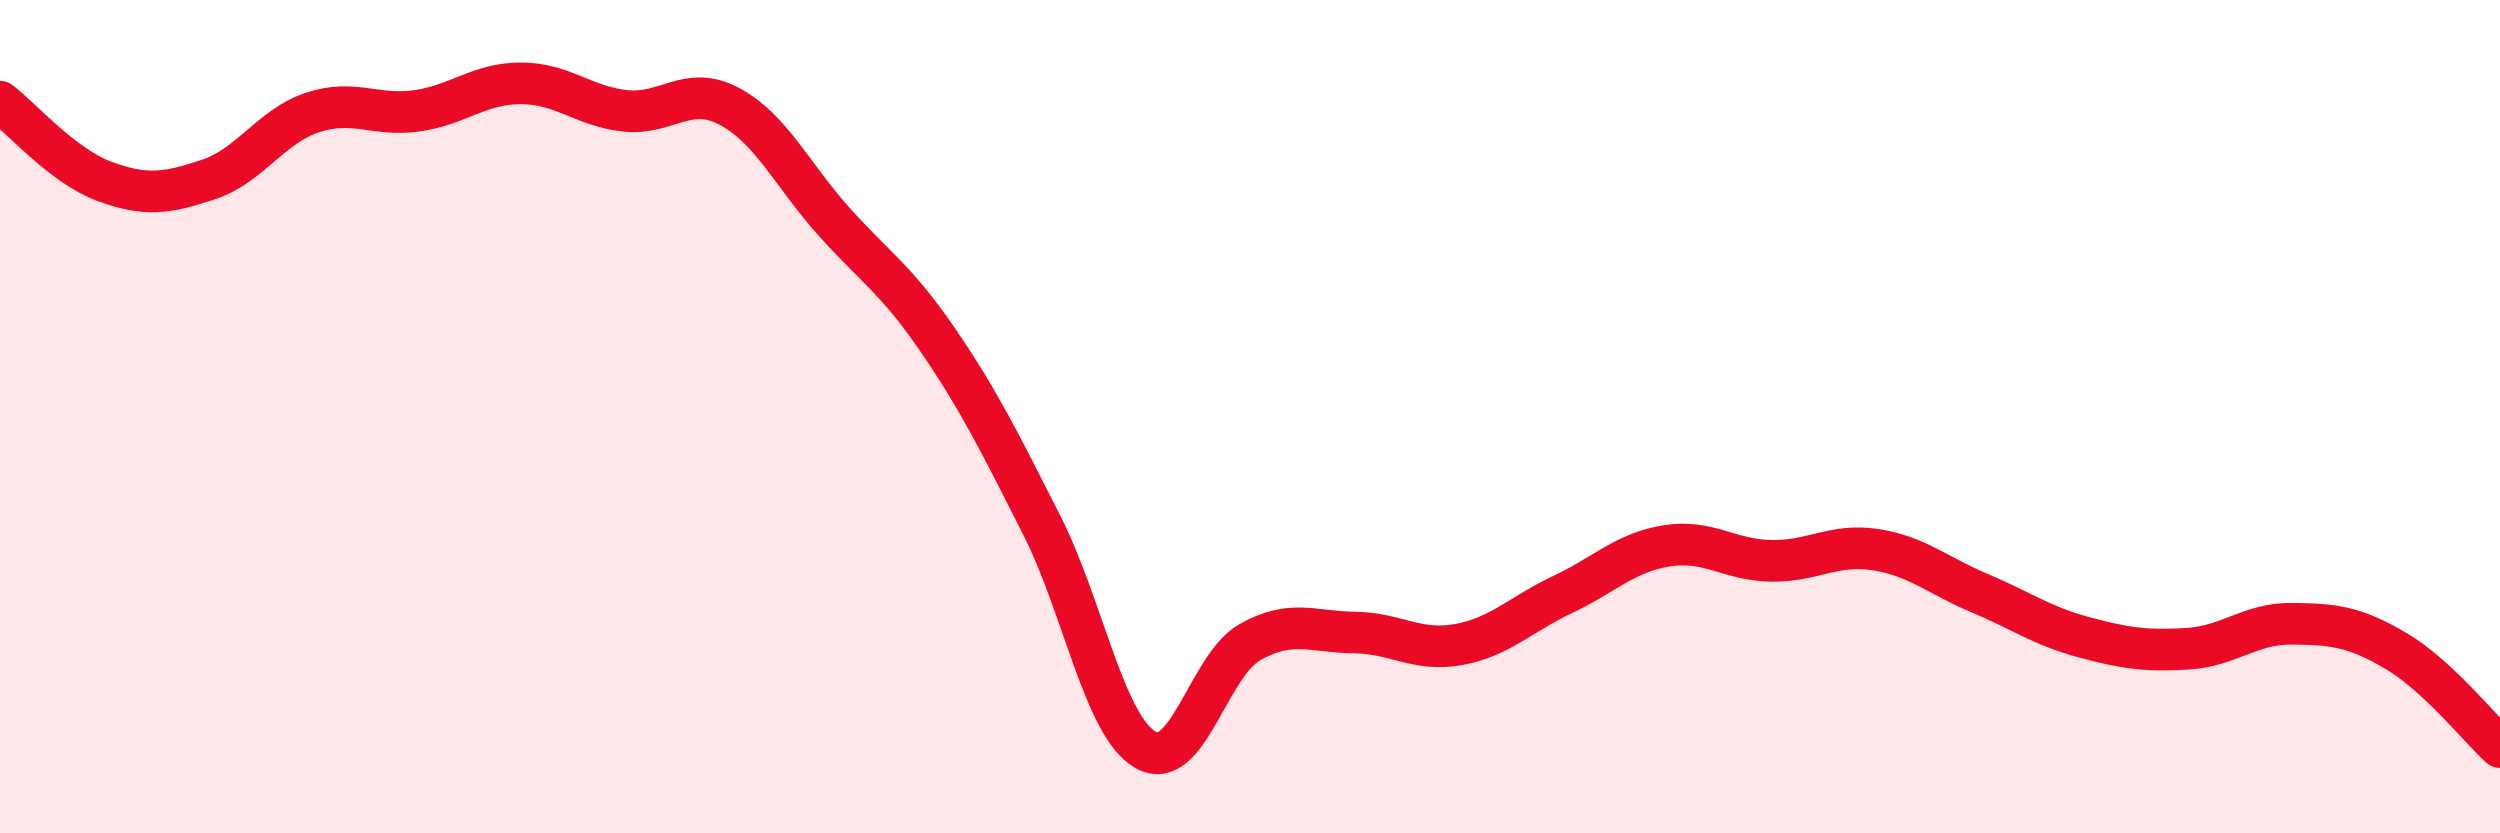 
    <svg width="60" height="20" viewBox="0 0 60 20" xmlns="http://www.w3.org/2000/svg">
      <path
        d="M 0,2.44 C 0.5,2.82 1.5,3.98 2.5,4.35 C 3.5,4.72 4,4.64 5,4.31 C 6,3.98 6.5,3.03 7.5,2.7 C 8.5,2.37 9,2.8 10,2.66 C 11,2.52 11.5,2 12.5,2 C 13.5,2 14,2.55 15,2.66 C 16,2.77 16.5,2.02 17.5,2.55 C 18.5,3.08 19,4.18 20,5.3 C 21,6.42 21.5,6.69 22.5,8.15 C 23.5,9.61 24,10.63 25,12.6 C 26,14.57 26.5,17.44 27.5,18 C 28.5,18.56 29,15.97 30,15.41 C 31,14.85 31.5,15.17 32.5,15.18 C 33.5,15.19 34,15.65 35,15.47 C 36,15.29 36.5,14.74 37.5,14.27 C 38.5,13.8 39,13.26 40,13.1 C 41,12.94 41.5,13.44 42.5,13.46 C 43.5,13.48 44,13.04 45,13.19 C 46,13.34 46.5,13.81 47.5,14.23 C 48.5,14.65 49,15.02 50,15.29 C 51,15.56 51.5,15.63 52.5,15.57 C 53.5,15.51 54,14.96 55,14.97 C 56,14.98 56.5,15.03 57.5,15.62 C 58.5,16.21 59.5,17.47 60,17.93L60 20L0 20Z"
        fill="#EB0A25"
        opacity="0.1"
        stroke-linecap="round"
        stroke-linejoin="round"
      />
      <path
        d="M 0,2.44 C 0.5,2.82 1.5,3.98 2.5,4.35 C 3.5,4.72 4,4.64 5,4.31 C 6,3.98 6.5,3.03 7.5,2.7 C 8.5,2.37 9,2.8 10,2.66 C 11,2.52 11.5,2 12.5,2 C 13.5,2 14,2.55 15,2.66 C 16,2.77 16.5,2.02 17.5,2.55 C 18.5,3.08 19,4.18 20,5.3 C 21,6.42 21.5,6.69 22.5,8.15 C 23.5,9.61 24,10.63 25,12.6 C 26,14.57 26.5,17.44 27.5,18 C 28.5,18.56 29,15.97 30,15.41 C 31,14.85 31.5,15.17 32.5,15.18 C 33.5,15.19 34,15.65 35,15.47 C 36,15.29 36.5,14.74 37.5,14.27 C 38.5,13.8 39,13.26 40,13.1 C 41,12.94 41.5,13.44 42.5,13.46 C 43.5,13.48 44,13.04 45,13.19 C 46,13.34 46.5,13.81 47.5,14.23 C 48.5,14.65 49,15.02 50,15.29 C 51,15.56 51.5,15.63 52.5,15.57 C 53.5,15.51 54,14.96 55,14.97 C 56,14.98 56.5,15.03 57.5,15.62 C 58.5,16.21 59.5,17.47 60,17.93"
        stroke="#EB0A25"
        stroke-width="1"
        fill="none"
        stroke-linecap="round"
        stroke-linejoin="round"
      />
    </svg>
  